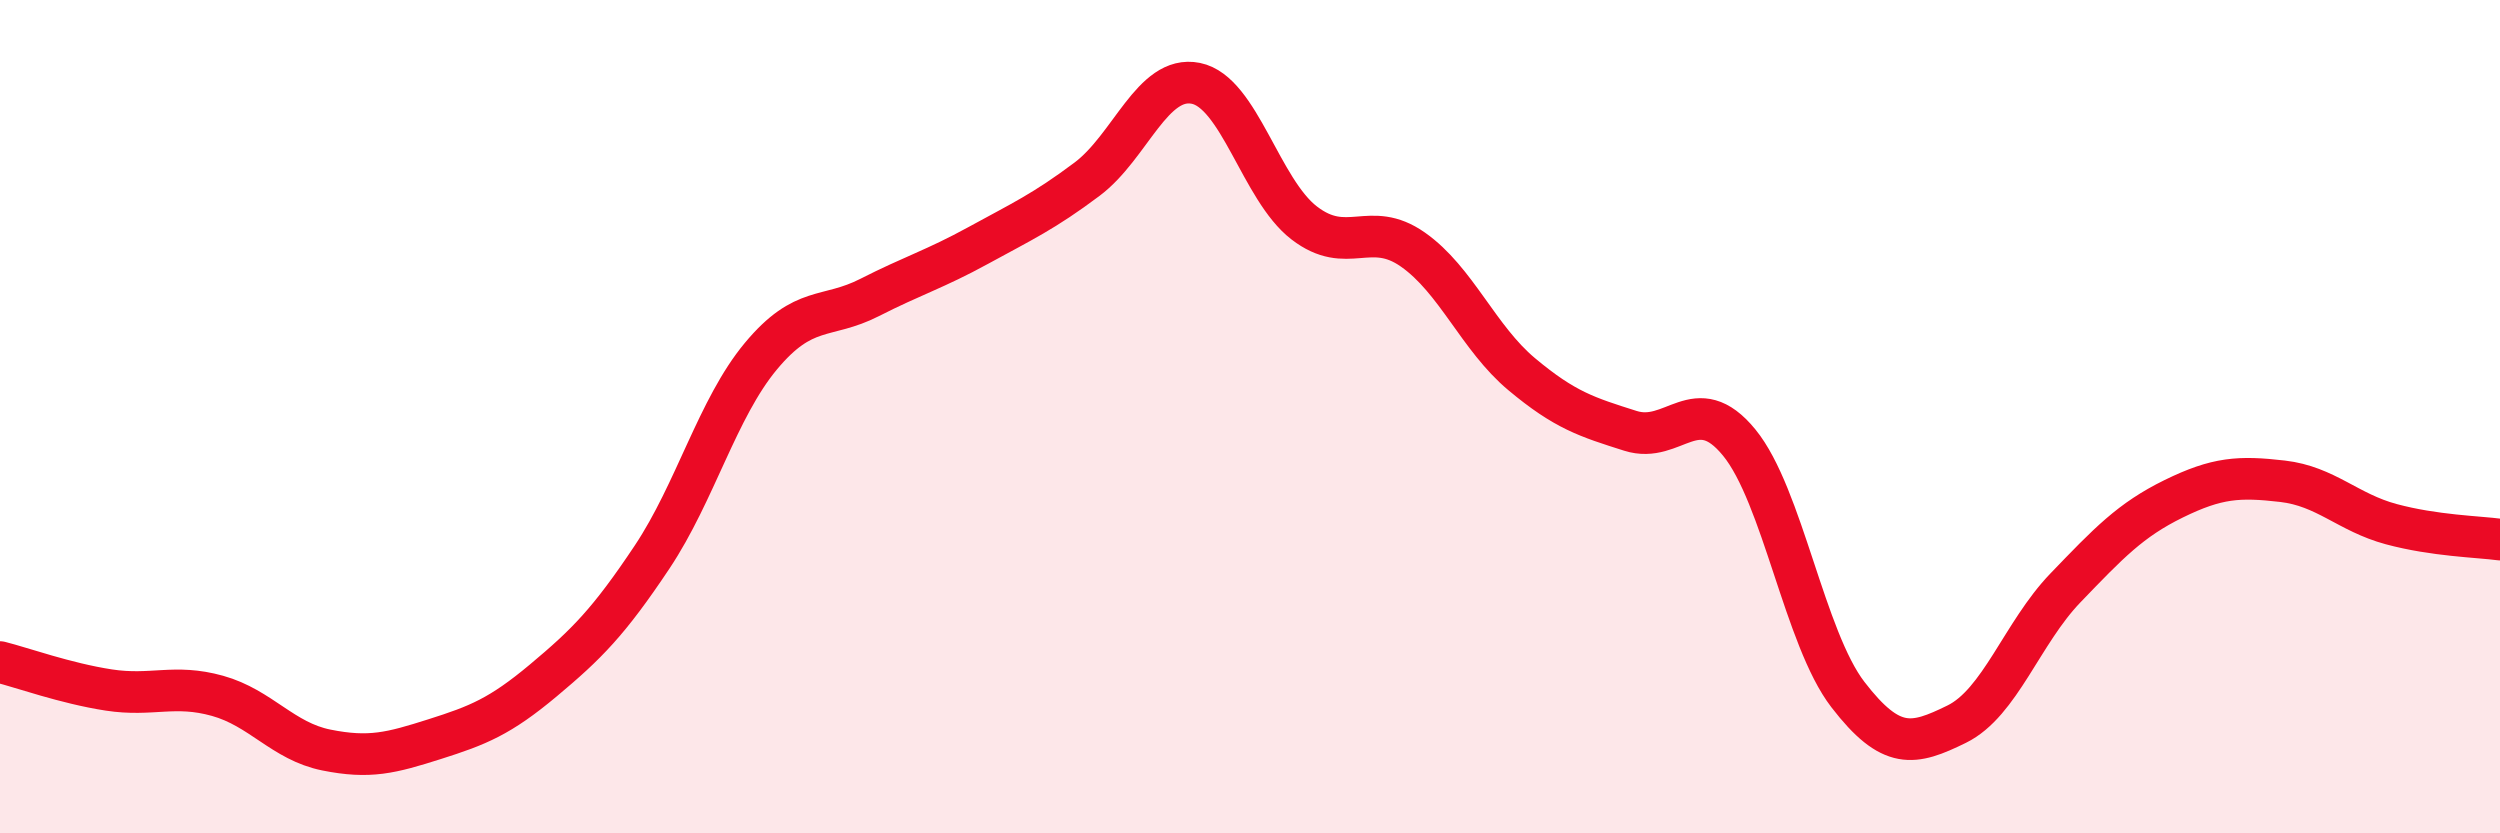 
    <svg width="60" height="20" viewBox="0 0 60 20" xmlns="http://www.w3.org/2000/svg">
      <path
        d="M 0,15.89 C 0.52,16.02 1.57,16.4 2.61,16.56 C 3.65,16.72 4.18,16.41 5.22,16.7 C 6.26,16.99 6.79,17.79 7.83,18 C 8.87,18.21 9.39,18.07 10.43,17.74 C 11.47,17.41 12,17.2 13.04,16.33 C 14.08,15.46 14.61,14.93 15.65,13.37 C 16.69,11.81 17.22,9.8 18.26,8.55 C 19.3,7.3 19.83,7.67 20.87,7.14 C 21.91,6.61 22.44,6.46 23.48,5.89 C 24.52,5.32 25.05,5.08 26.09,4.3 C 27.13,3.52 27.66,1.79 28.7,2 C 29.74,2.21 30.26,4.55 31.3,5.35 C 32.34,6.15 32.87,5.26 33.91,5.99 C 34.95,6.72 35.48,8.11 36.52,8.98 C 37.56,9.85 38.09,10.01 39.13,10.34 C 40.17,10.67 40.7,9.35 41.74,10.62 C 42.78,11.89 43.31,15.32 44.35,16.67 C 45.39,18.02 45.92,17.89 46.96,17.38 C 48,16.87 48.53,15.19 49.57,14.11 C 50.61,13.03 51.13,12.48 52.17,11.97 C 53.21,11.46 53.74,11.43 54.78,11.55 C 55.82,11.67 56.35,12.3 57.39,12.58 C 58.43,12.86 59.48,12.88 60,12.95L60 20L0 20Z"
        fill="#EB0A25"
        opacity="0.1"
        stroke-linecap="round"
        stroke-linejoin="round"
      />
      <path
        d="M 0,15.89 C 0.52,16.02 1.57,16.4 2.61,16.56 C 3.65,16.72 4.18,16.41 5.22,16.7 C 6.26,16.99 6.79,17.79 7.83,18 C 8.87,18.21 9.39,18.07 10.43,17.74 C 11.47,17.41 12,17.2 13.04,16.33 C 14.08,15.46 14.61,14.93 15.65,13.37 C 16.69,11.81 17.22,9.8 18.26,8.55 C 19.3,7.3 19.83,7.67 20.87,7.14 C 21.91,6.61 22.44,6.46 23.48,5.89 C 24.52,5.32 25.05,5.08 26.09,4.3 C 27.13,3.52 27.66,1.79 28.7,2 C 29.74,2.21 30.26,4.55 31.3,5.35 C 32.34,6.15 32.87,5.26 33.91,5.99 C 34.95,6.72 35.48,8.11 36.52,8.98 C 37.56,9.85 38.09,10.01 39.13,10.34 C 40.17,10.67 40.7,9.35 41.74,10.62 C 42.78,11.89 43.31,15.32 44.35,16.67 C 45.39,18.02 45.92,17.89 46.96,17.38 C 48,16.87 48.53,15.19 49.57,14.11 C 50.61,13.03 51.13,12.48 52.17,11.97 C 53.21,11.46 53.74,11.43 54.78,11.55 C 55.82,11.67 56.35,12.3 57.39,12.58 C 58.43,12.86 59.48,12.88 60,12.95"
        stroke="#EB0A25"
        stroke-width="1"
        fill="none"
        stroke-linecap="round"
        stroke-linejoin="round"
      />
    </svg>
  